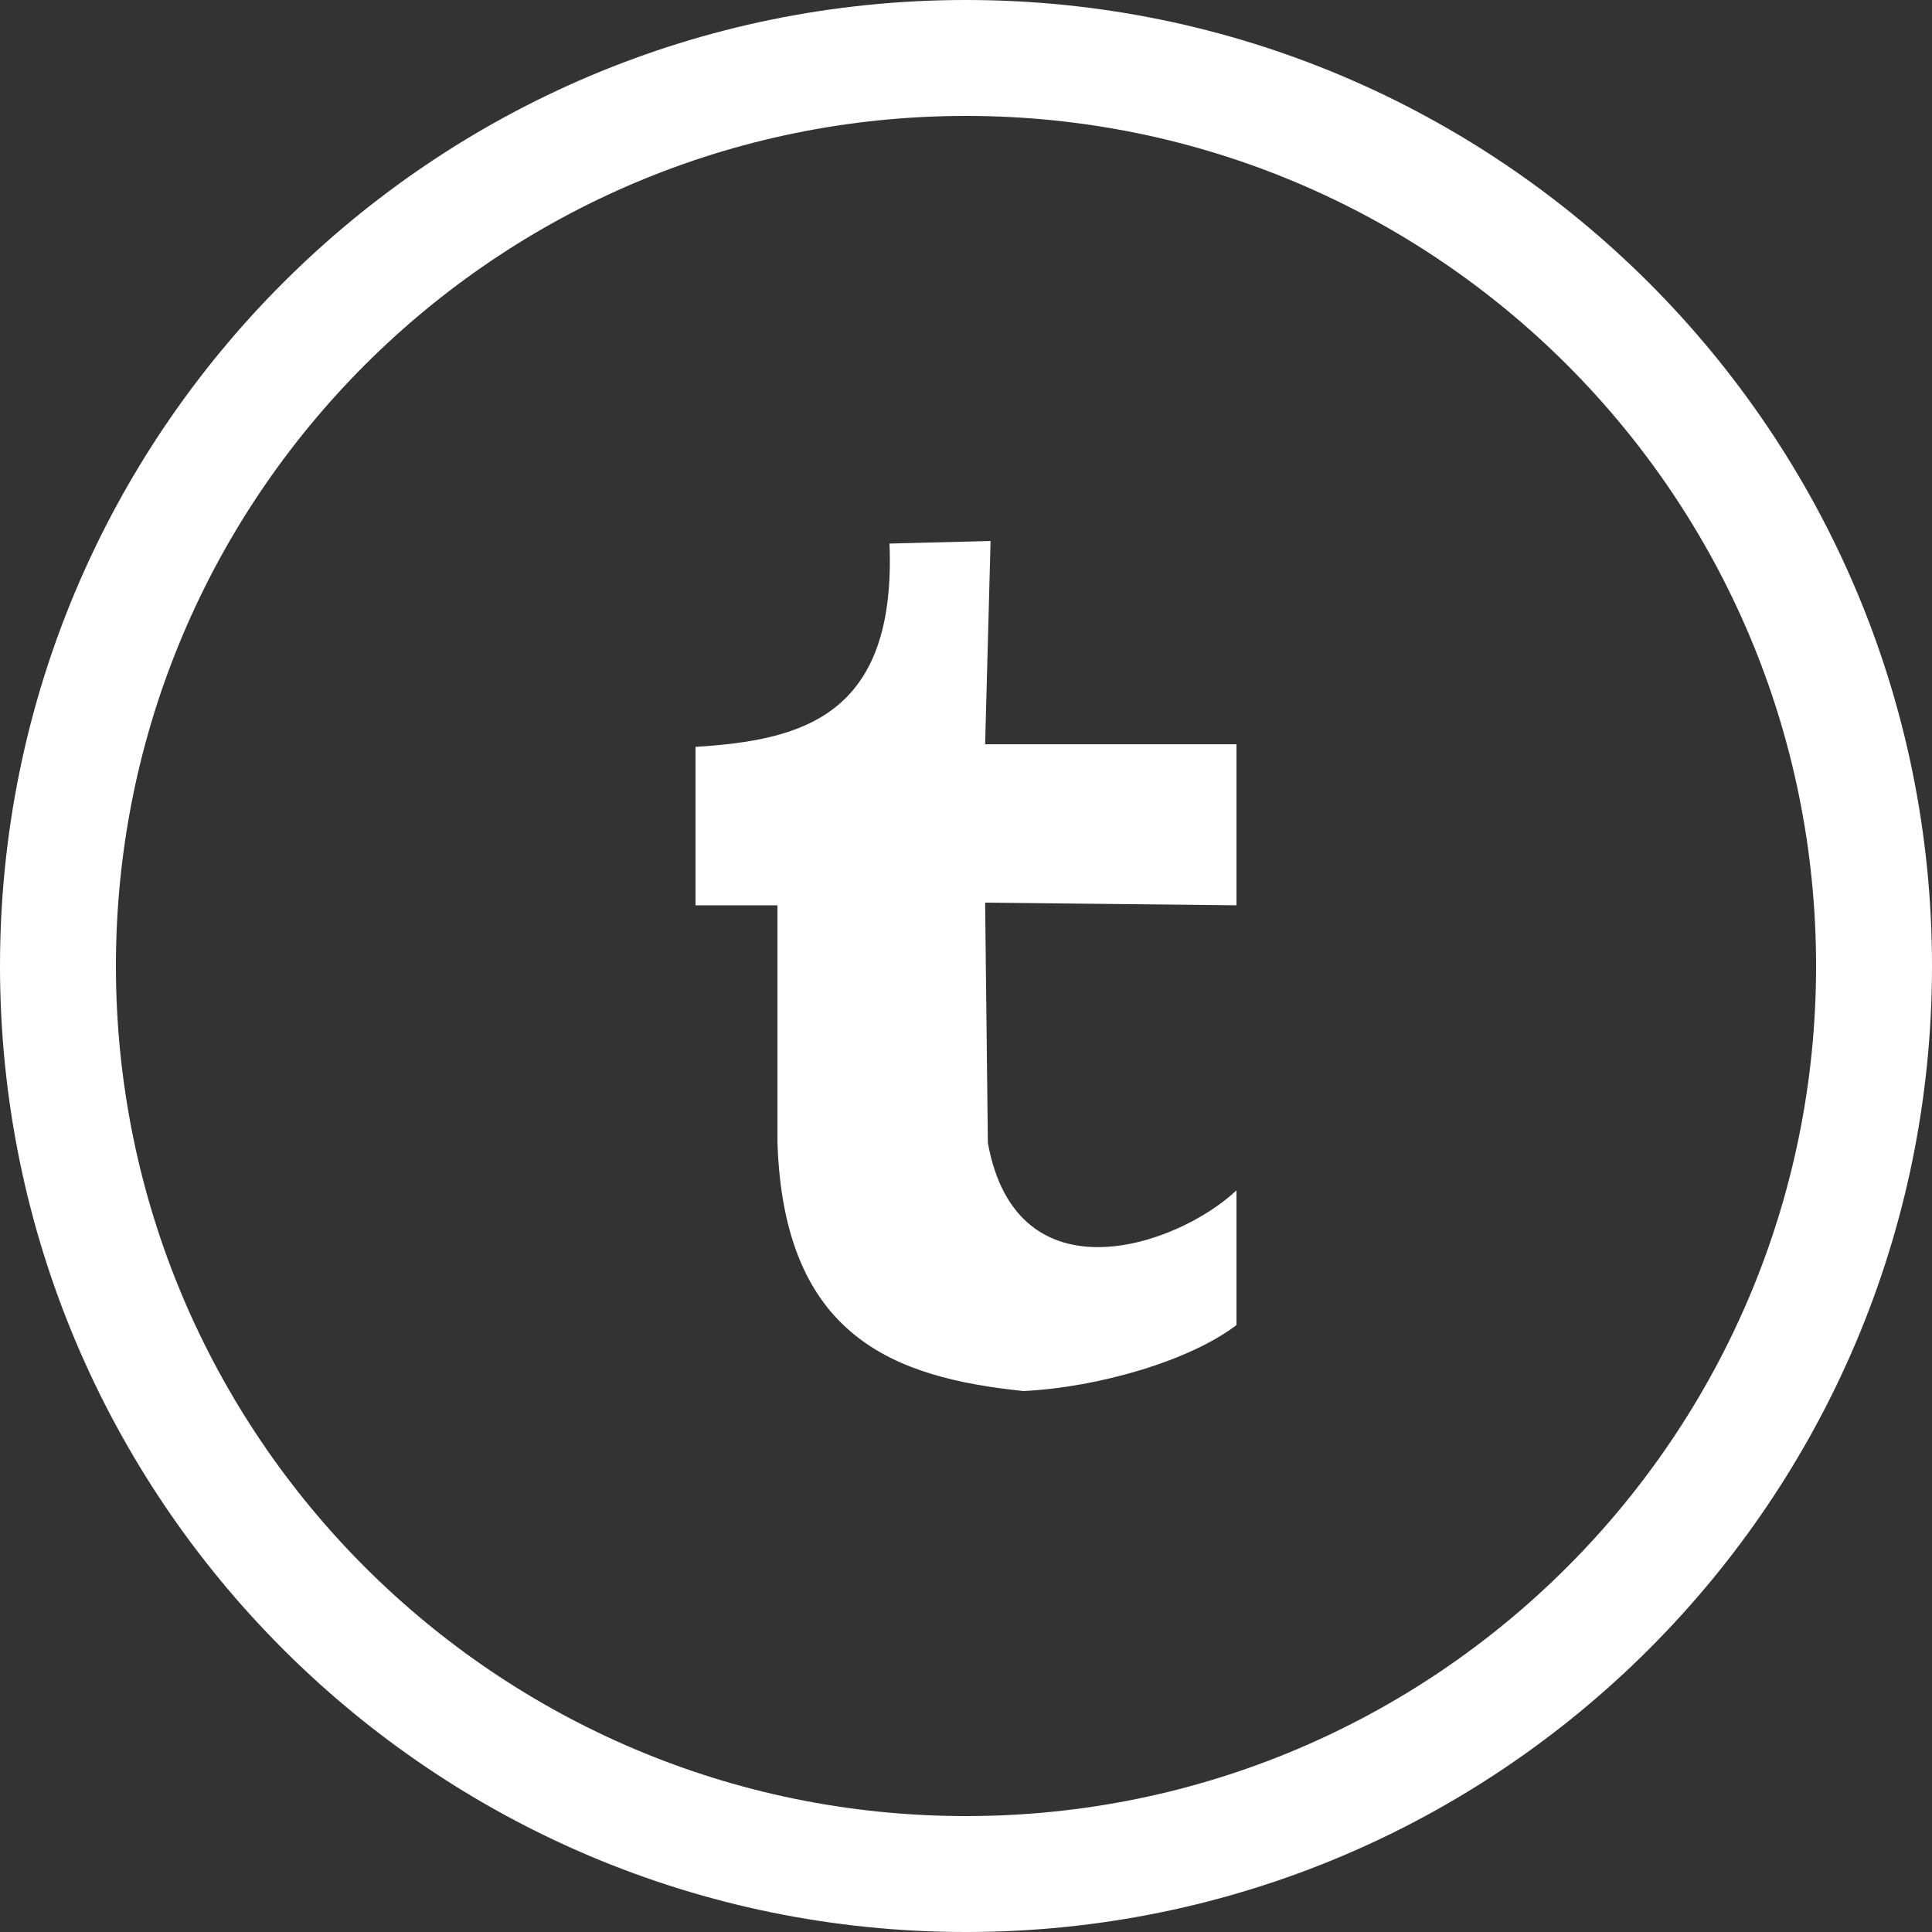 <?xml version="1.0" encoding="UTF-8" standalone="no"?>
<svg width="50px" height="50px" viewBox="0 0 50 50" version="1.1" xmlns="http://www.w3.org/2000/svg" xmlns:xlink="http://www.w3.org/1999/xlink">
  <rect x="0" y="0" width="50" height="50" fill="#333333" stroke="none"/>
  <g id="Page-1" stroke="none" stroke-width="1" fill="none" fill-rule="evenodd">
    <g id="Tumblr" fill="#ffffff">
      <path d="M25,50 C38.807,50 50,38.807 50,25 C50,11.193 38.807,0 25,0 C11.193,0 0,11.193 0,25 C0,38.807 11.193,50 25,50 Z M25,47 C37.15,47 47,37.15 47,25 C47,12.85 37.15,3 25,3 C12.85,3 3,12.85 3,25 C3,37.15 12.85,47 25,47 Z M20.121,23.429 L20.121,29.578 C20.289,34.606 23.149,35.654 26.485,36 C28.424,35.907 30.799,35.213 32,34.292 L32,30.807 C30.455,32.258 26.309,33.68 25.566,29.578 L25.495,23.36 L32,23.429 L32,19.261 L25.495,19.261 L25.636,14 L23.02,14.068 C23.2,18.556 20.732,19.157 18,19.329 L18,23.429 L20.121,23.429 Z M20.121,23.429" id="Oval-1"></path>
    </g>
  </g>
</svg>